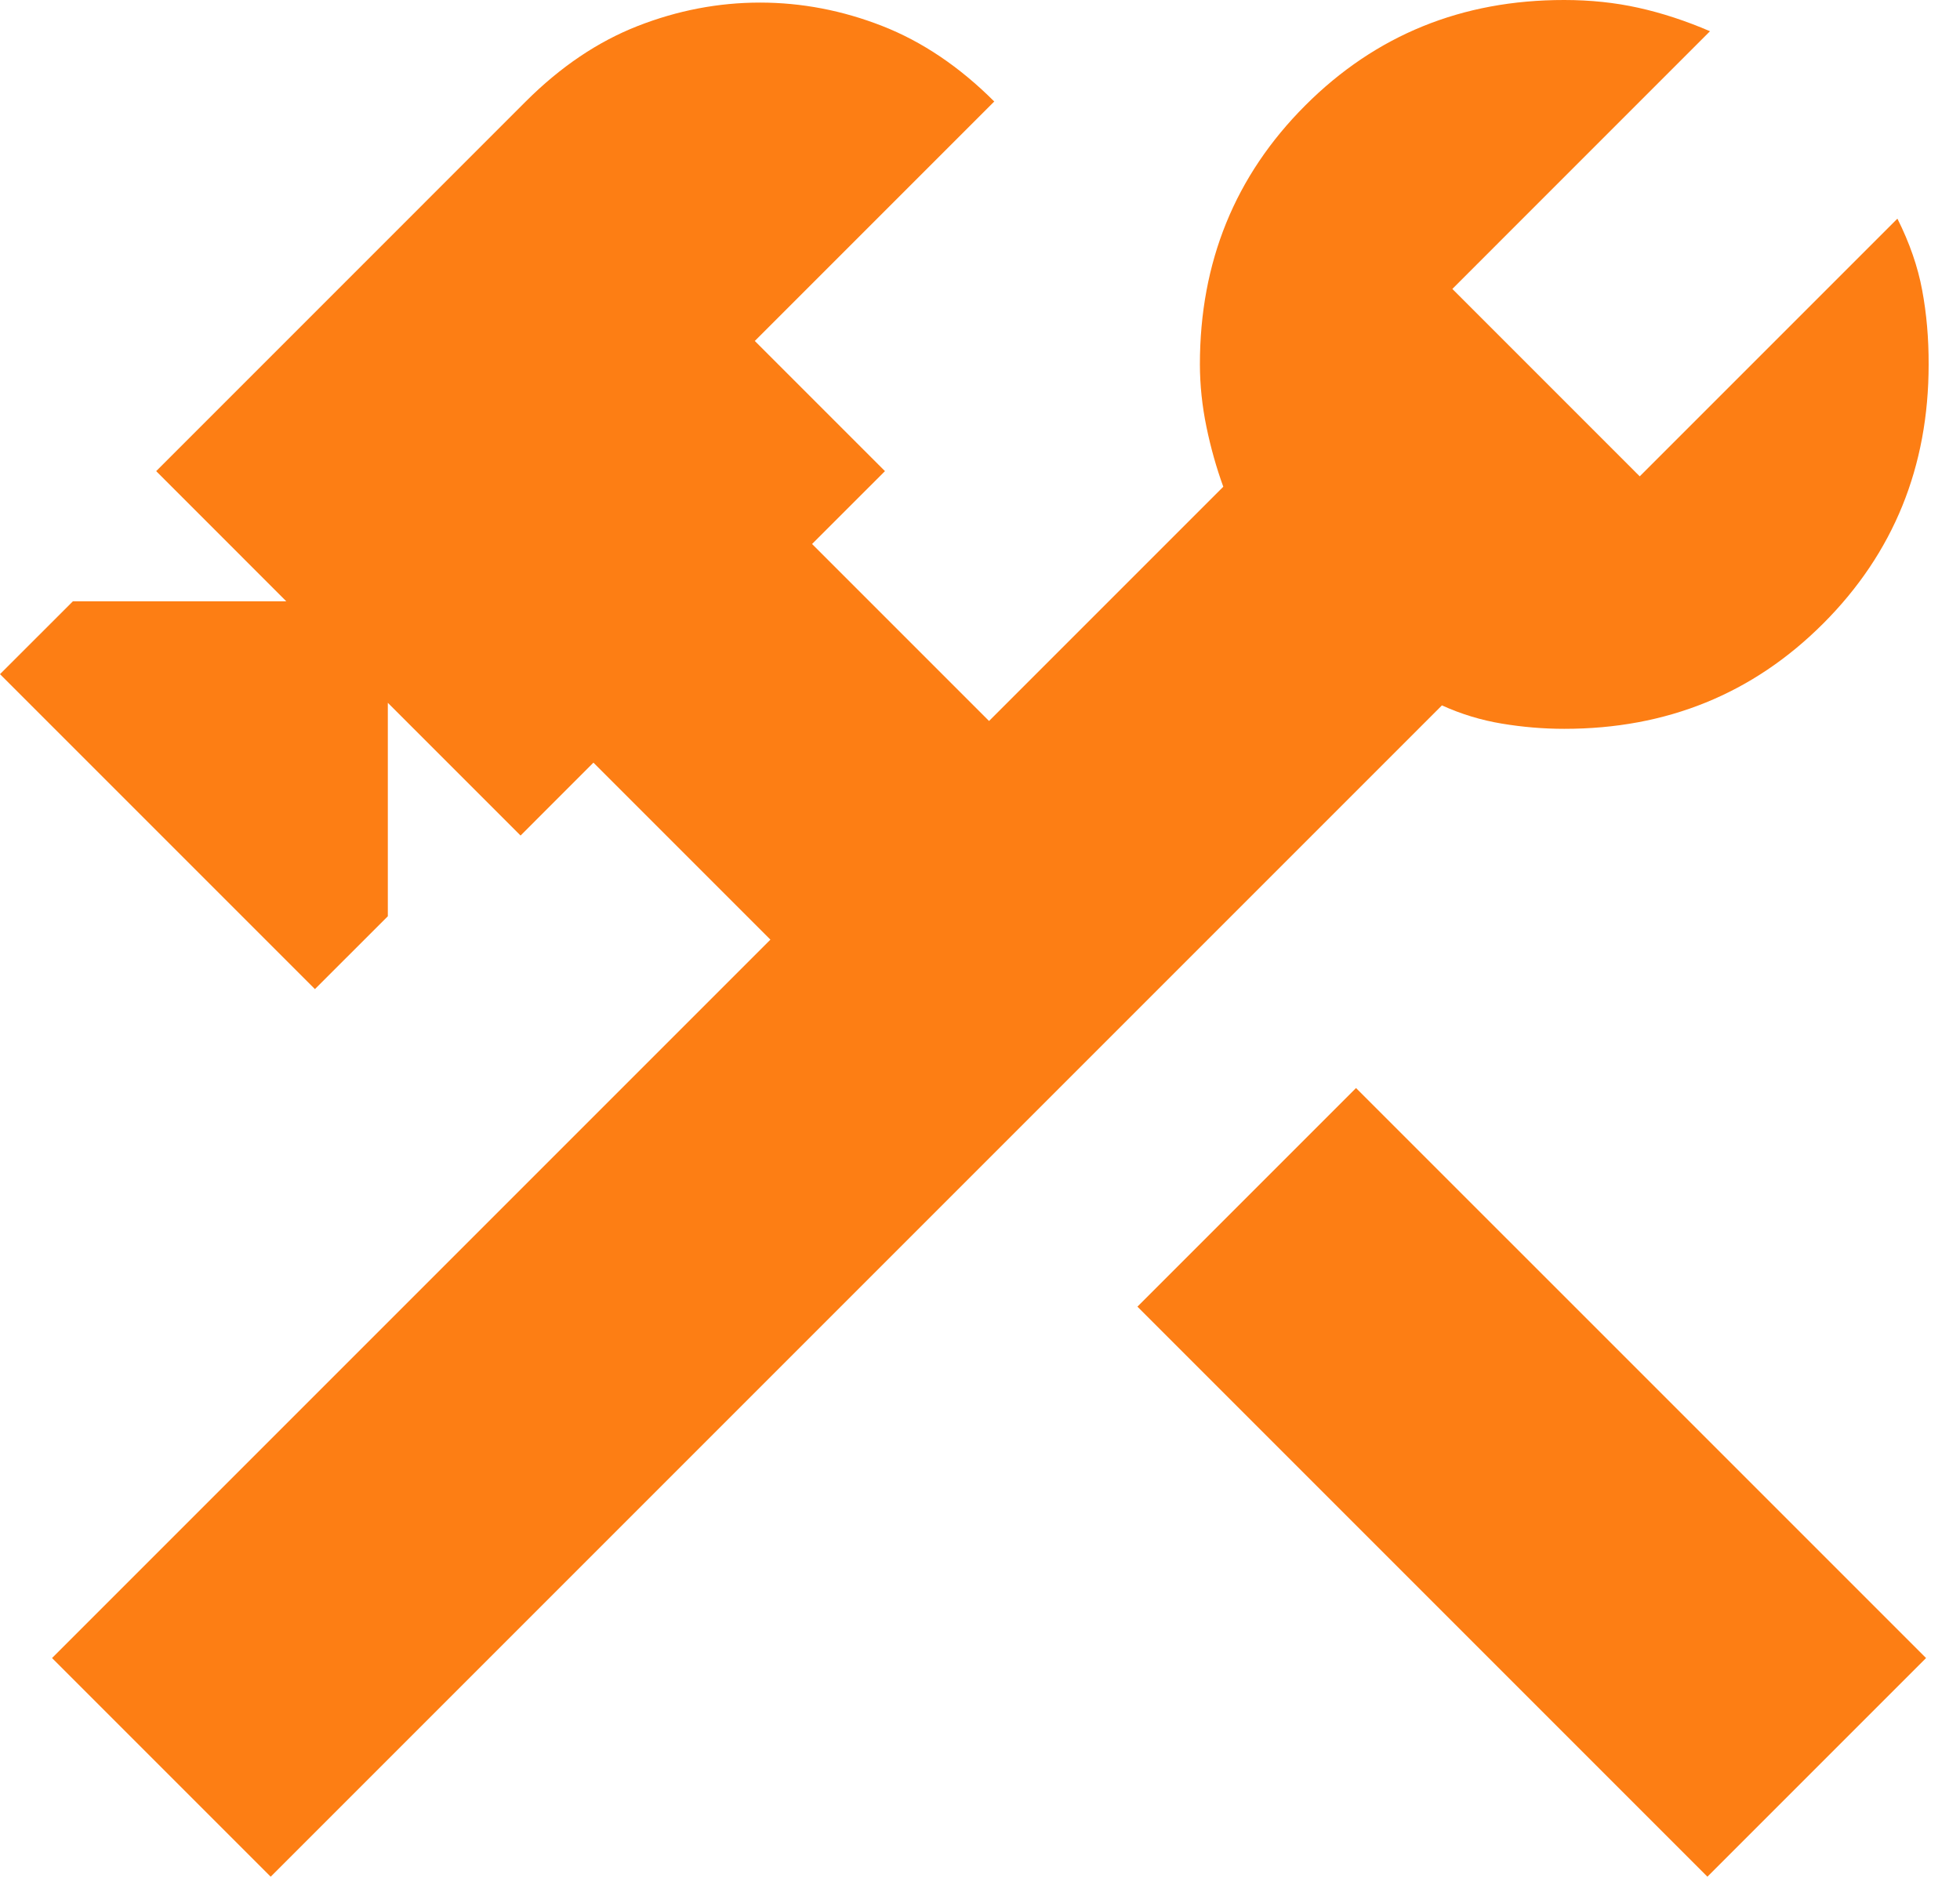 <svg width="47" height="45" viewBox="0 0 47 45" fill="none" xmlns="http://www.w3.org/2000/svg">
<path d="M40.943 45L27.275 31.331L32.517 26.089L46.186 39.757L40.943 45ZM6.491 45L1.248 39.757L18.474 22.531L14.23 18.287L12.483 20.035L9.3 16.852V21.97L7.552 23.717L0 16.165L1.748 14.418H6.865L3.745 11.297L12.607 2.434C13.44 1.602 14.334 0.999 15.291 0.624C16.248 0.25 17.226 0.062 18.225 0.062C19.223 0.062 20.201 0.25 21.158 0.624C22.115 0.999 23.01 1.602 23.842 2.434L18.1 8.176L21.221 11.297L19.473 13.044L23.717 17.288L29.334 11.671C29.168 11.214 29.033 10.735 28.93 10.236C28.827 9.736 28.774 9.237 28.773 8.738C28.773 6.283 29.616 4.212 31.302 2.526C32.987 0.841 35.057 -0.002 37.51 2.46206e-06C38.135 2.46206e-06 38.728 0.062 39.29 0.187C39.853 0.312 40.425 0.499 41.005 0.749L34.827 6.928L39.32 11.422L45.499 5.243C45.791 5.825 45.989 6.397 46.093 6.958C46.198 7.519 46.25 8.112 46.248 8.738C46.248 11.193 45.406 13.263 43.722 14.949C42.037 16.635 39.967 17.477 37.51 17.476C37.011 17.476 36.512 17.434 36.013 17.351C35.513 17.268 35.035 17.122 34.577 16.914L6.491 45Z" fill="#FD7E14"/>
</svg>
